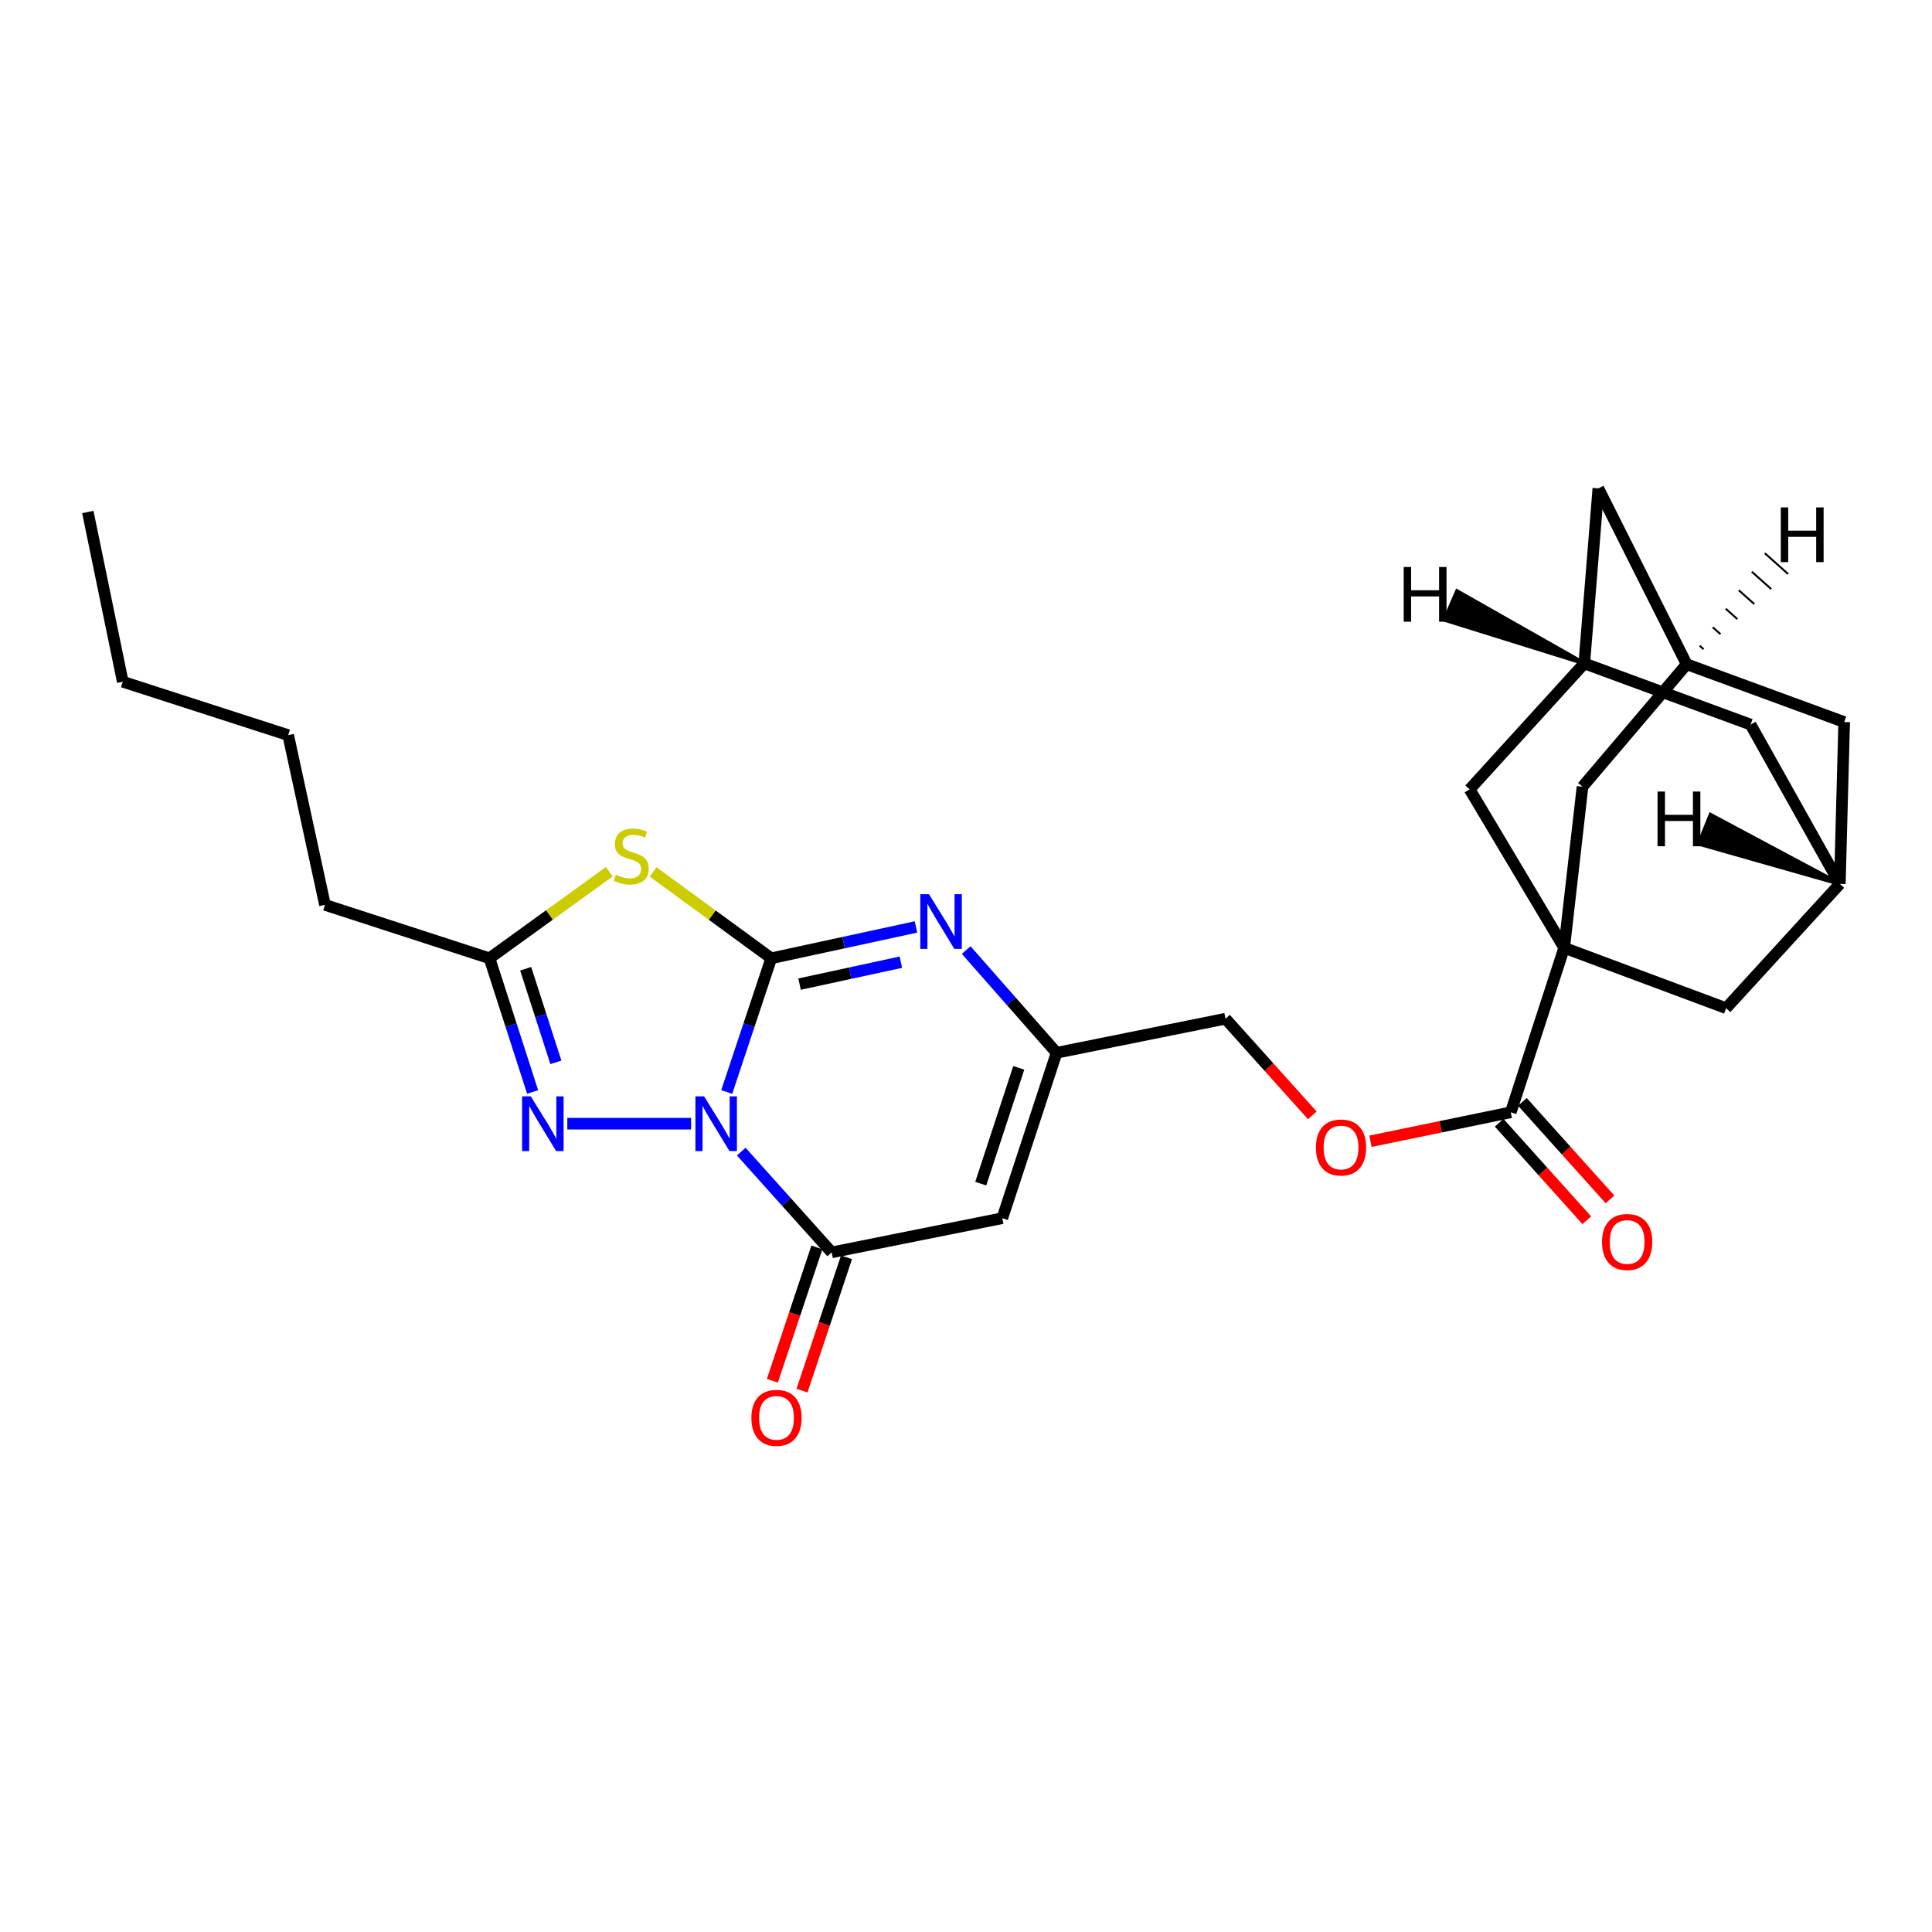<?xml version='1.0' encoding='iso-8859-1'?>
<svg version='1.1' baseProfile='full'
              xmlns='http://www.w3.org/2000/svg'
                      xmlns:rdkit='http://www.rdkit.org/xml'
                      xmlns:xlink='http://www.w3.org/1999/xlink'
                  xml:space='preserve'
width='1000px' height='1000px' viewBox='0 0 1000 1000'>
<!-- END OF HEADER -->
<rect style='opacity:1.0;fill:#FFFFFF;stroke:none' width='1000' height='1000' x='0' y='0'> </rect>
<path class='bond-0' d='M 376.157,565.201 L 387.678,530.602' style='fill:none;fill-rule:evenodd;stroke:#0000FF;stroke-width:6px;stroke-linecap:butt;stroke-linejoin:miter;stroke-opacity:1' />
<path class='bond-0' d='M 387.678,530.602 L 399.198,496.003' style='fill:none;fill-rule:evenodd;stroke:#000000;stroke-width:6px;stroke-linecap:butt;stroke-linejoin:miter;stroke-opacity:1' />
<path class='bond-2' d='M 383.668,596.074 L 407.075,622.15' style='fill:none;fill-rule:evenodd;stroke:#0000FF;stroke-width:6px;stroke-linecap:butt;stroke-linejoin:miter;stroke-opacity:1' />
<path class='bond-2' d='M 407.075,622.15 L 430.482,648.225' style='fill:none;fill-rule:evenodd;stroke:#000000;stroke-width:6px;stroke-linecap:butt;stroke-linejoin:miter;stroke-opacity:1' />
<path class='bond-3' d='M 357.708,581.617 L 293.64,581.617' style='fill:none;fill-rule:evenodd;stroke:#0000FF;stroke-width:6px;stroke-linecap:butt;stroke-linejoin:miter;stroke-opacity:1' />
<path class='bond-1' d='M 399.198,496.003 L 368.624,473.651' style='fill:none;fill-rule:evenodd;stroke:#000000;stroke-width:6px;stroke-linecap:butt;stroke-linejoin:miter;stroke-opacity:1' />
<path class='bond-1' d='M 368.624,473.651 L 338.05,451.299' style='fill:none;fill-rule:evenodd;stroke:#CCCC00;stroke-width:6px;stroke-linecap:butt;stroke-linejoin:miter;stroke-opacity:1' />
<path class='bond-4' d='M 399.198,496.003 L 436.652,487.897' style='fill:none;fill-rule:evenodd;stroke:#000000;stroke-width:6px;stroke-linecap:butt;stroke-linejoin:miter;stroke-opacity:1' />
<path class='bond-4' d='M 436.652,487.897 L 474.105,479.791' style='fill:none;fill-rule:evenodd;stroke:#0000FF;stroke-width:6px;stroke-linecap:butt;stroke-linejoin:miter;stroke-opacity:1' />
<path class='bond-4' d='M 413.854,509.373 L 440.072,503.698' style='fill:none;fill-rule:evenodd;stroke:#000000;stroke-width:6px;stroke-linecap:butt;stroke-linejoin:miter;stroke-opacity:1' />
<path class='bond-4' d='M 440.072,503.698 L 466.289,498.024' style='fill:none;fill-rule:evenodd;stroke:#0000FF;stroke-width:6px;stroke-linecap:butt;stroke-linejoin:miter;stroke-opacity:1' />
<path class='bond-27' d='M 315.383,451.211 L 284.368,473.607' style='fill:none;fill-rule:evenodd;stroke:#CCCC00;stroke-width:6px;stroke-linecap:butt;stroke-linejoin:miter;stroke-opacity:1' />
<path class='bond-27' d='M 284.368,473.607 L 253.354,496.003' style='fill:none;fill-rule:evenodd;stroke:#000000;stroke-width:6px;stroke-linecap:butt;stroke-linejoin:miter;stroke-opacity:1' />
<path class='bond-6' d='M 430.482,648.225 L 518.781,630.54' style='fill:none;fill-rule:evenodd;stroke:#000000;stroke-width:6px;stroke-linecap:butt;stroke-linejoin:miter;stroke-opacity:1' />
<path class='bond-17' d='M 422.814,645.666 L 411.299,680.167' style='fill:none;fill-rule:evenodd;stroke:#000000;stroke-width:6px;stroke-linecap:butt;stroke-linejoin:miter;stroke-opacity:1' />
<path class='bond-17' d='M 411.299,680.167 L 399.784,714.668' style='fill:none;fill-rule:evenodd;stroke:#FF0000;stroke-width:6px;stroke-linecap:butt;stroke-linejoin:miter;stroke-opacity:1' />
<path class='bond-17' d='M 438.149,650.784 L 426.635,685.285' style='fill:none;fill-rule:evenodd;stroke:#000000;stroke-width:6px;stroke-linecap:butt;stroke-linejoin:miter;stroke-opacity:1' />
<path class='bond-17' d='M 426.635,685.285 L 415.12,719.786' style='fill:none;fill-rule:evenodd;stroke:#FF0000;stroke-width:6px;stroke-linecap:butt;stroke-linejoin:miter;stroke-opacity:1' />
<path class='bond-7' d='M 275.686,565.208 L 264.52,530.606' style='fill:none;fill-rule:evenodd;stroke:#0000FF;stroke-width:6px;stroke-linecap:butt;stroke-linejoin:miter;stroke-opacity:1' />
<path class='bond-7' d='M 264.52,530.606 L 253.354,496.003' style='fill:none;fill-rule:evenodd;stroke:#000000;stroke-width:6px;stroke-linecap:butt;stroke-linejoin:miter;stroke-opacity:1' />
<path class='bond-7' d='M 287.722,549.862 L 279.906,525.641' style='fill:none;fill-rule:evenodd;stroke:#0000FF;stroke-width:6px;stroke-linecap:butt;stroke-linejoin:miter;stroke-opacity:1' />
<path class='bond-7' d='M 279.906,525.641 L 272.089,501.419' style='fill:none;fill-rule:evenodd;stroke:#000000;stroke-width:6px;stroke-linecap:butt;stroke-linejoin:miter;stroke-opacity:1' />
<path class='bond-28' d='M 500.096,491.754 L 523.49,518.336' style='fill:none;fill-rule:evenodd;stroke:#0000FF;stroke-width:6px;stroke-linecap:butt;stroke-linejoin:miter;stroke-opacity:1' />
<path class='bond-28' d='M 523.49,518.336 L 546.884,544.918' style='fill:none;fill-rule:evenodd;stroke:#000000;stroke-width:6px;stroke-linecap:butt;stroke-linejoin:miter;stroke-opacity:1' />
<path class='bond-5' d='M 809.617,490.578 L 781.971,575.725' style='fill:none;fill-rule:evenodd;stroke:#000000;stroke-width:6px;stroke-linecap:butt;stroke-linejoin:miter;stroke-opacity:1' />
<path class='bond-10' d='M 809.617,490.578 L 819.111,407.21' style='fill:none;fill-rule:evenodd;stroke:#000000;stroke-width:6px;stroke-linecap:butt;stroke-linejoin:miter;stroke-opacity:1' />
<path class='bond-11' d='M 809.617,490.578 L 893.425,521.835' style='fill:none;fill-rule:evenodd;stroke:#000000;stroke-width:6px;stroke-linecap:butt;stroke-linejoin:miter;stroke-opacity:1' />
<path class='bond-12' d='M 809.617,490.578 L 760.685,408.567' style='fill:none;fill-rule:evenodd;stroke:#000000;stroke-width:6px;stroke-linecap:butt;stroke-linejoin:miter;stroke-opacity:1' />
<path class='bond-8' d='M 518.781,630.54 L 546.884,544.918' style='fill:none;fill-rule:evenodd;stroke:#000000;stroke-width:6px;stroke-linecap:butt;stroke-linejoin:miter;stroke-opacity:1' />
<path class='bond-8' d='M 507.636,612.655 L 527.308,552.719' style='fill:none;fill-rule:evenodd;stroke:#000000;stroke-width:6px;stroke-linecap:butt;stroke-linejoin:miter;stroke-opacity:1' />
<path class='bond-23' d='M 253.354,496.003 L 168.216,468.358' style='fill:none;fill-rule:evenodd;stroke:#000000;stroke-width:6px;stroke-linecap:butt;stroke-linejoin:miter;stroke-opacity:1' />
<path class='bond-22' d='M 546.884,544.918 L 634.321,527.278' style='fill:none;fill-rule:evenodd;stroke:#000000;stroke-width:6px;stroke-linecap:butt;stroke-linejoin:miter;stroke-opacity:1' />
<path class='bond-9' d='M 781.971,575.725 L 745.663,583.219' style='fill:none;fill-rule:evenodd;stroke:#000000;stroke-width:6px;stroke-linecap:butt;stroke-linejoin:miter;stroke-opacity:1' />
<path class='bond-9' d='M 745.663,583.219 L 709.355,590.713' style='fill:none;fill-rule:evenodd;stroke:#FF0000;stroke-width:6px;stroke-linecap:butt;stroke-linejoin:miter;stroke-opacity:1' />
<path class='bond-18' d='M 775.958,581.127 L 798.633,606.365' style='fill:none;fill-rule:evenodd;stroke:#000000;stroke-width:6px;stroke-linecap:butt;stroke-linejoin:miter;stroke-opacity:1' />
<path class='bond-18' d='M 798.633,606.365 L 821.308,631.602' style='fill:none;fill-rule:evenodd;stroke:#FF0000;stroke-width:6px;stroke-linecap:butt;stroke-linejoin:miter;stroke-opacity:1' />
<path class='bond-18' d='M 787.984,570.322 L 810.659,595.56' style='fill:none;fill-rule:evenodd;stroke:#000000;stroke-width:6px;stroke-linecap:butt;stroke-linejoin:miter;stroke-opacity:1' />
<path class='bond-18' d='M 810.659,595.56 L 833.334,620.797' style='fill:none;fill-rule:evenodd;stroke:#FF0000;stroke-width:6px;stroke-linecap:butt;stroke-linejoin:miter;stroke-opacity:1' />
<path class='bond-15' d='M 819.111,407.21 L 873.019,343.809' style='fill:none;fill-rule:evenodd;stroke:#000000;stroke-width:6px;stroke-linecap:butt;stroke-linejoin:miter;stroke-opacity:1' />
<path class='bond-13' d='M 893.425,521.835 L 952.3,457.508' style='fill:none;fill-rule:evenodd;stroke:#000000;stroke-width:6px;stroke-linecap:butt;stroke-linejoin:miter;stroke-opacity:1' />
<path class='bond-14' d='M 760.685,408.567 L 820.027,343.377' style='fill:none;fill-rule:evenodd;stroke:#000000;stroke-width:6px;stroke-linecap:butt;stroke-linejoin:miter;stroke-opacity:1' />
<path class='bond-20' d='M 952.3,457.508 L 954.545,373.727' style='fill:none;fill-rule:evenodd;stroke:#000000;stroke-width:6px;stroke-linecap:butt;stroke-linejoin:miter;stroke-opacity:1' />
<path class='bond-29' d='M 952.3,457.508 L 906.089,375.038' style='fill:none;fill-rule:evenodd;stroke:#000000;stroke-width:6px;stroke-linecap:butt;stroke-linejoin:miter;stroke-opacity:1' />
<path class='bond-32' d='M 952.3,457.508 L 885.377,421.75 L 879.321,436.74 Z' style='fill:#000000;fill-rule:evenodd;fill-opacity:1;stroke:#000000;stroke-width:2px;stroke-linecap:butt;stroke-linejoin:miter;stroke-opacity:1;' />
<path class='bond-19' d='M 820.027,343.377 L 827.302,252.779' style='fill:none;fill-rule:evenodd;stroke:#000000;stroke-width:6px;stroke-linecap:butt;stroke-linejoin:miter;stroke-opacity:1' />
<path class='bond-21' d='M 820.027,343.377 L 906.089,375.038' style='fill:none;fill-rule:evenodd;stroke:#000000;stroke-width:6px;stroke-linecap:butt;stroke-linejoin:miter;stroke-opacity:1' />
<path class='bond-33' d='M 820.027,343.377 L 754.171,305.998 L 747.737,320.829 Z' style='fill:#000000;fill-rule:evenodd;fill-opacity:1;stroke:#000000;stroke-width:2px;stroke-linecap:butt;stroke-linejoin:miter;stroke-opacity:1;' />
<path class='bond-30' d='M 873.019,343.809 L 827.302,252.779' style='fill:none;fill-rule:evenodd;stroke:#000000;stroke-width:6px;stroke-linecap:butt;stroke-linejoin:miter;stroke-opacity:1' />
<path class='bond-31' d='M 873.019,343.809 L 954.545,373.727' style='fill:none;fill-rule:evenodd;stroke:#000000;stroke-width:6px;stroke-linecap:butt;stroke-linejoin:miter;stroke-opacity:1' />
<path class='bond-34' d='M 881.769,336.025 L 879.759,334.231' style='fill:none;fill-rule:evenodd;stroke:#000000;stroke-width:1.0px;stroke-linecap:butt;stroke-linejoin:miter;stroke-opacity:1' />
<path class='bond-34' d='M 890.52,328.242 L 886.499,324.654' style='fill:none;fill-rule:evenodd;stroke:#000000;stroke-width:1.0px;stroke-linecap:butt;stroke-linejoin:miter;stroke-opacity:1' />
<path class='bond-34' d='M 899.271,320.458 L 893.24,315.076' style='fill:none;fill-rule:evenodd;stroke:#000000;stroke-width:1.0px;stroke-linecap:butt;stroke-linejoin:miter;stroke-opacity:1' />
<path class='bond-34' d='M 908.022,312.675 L 899.98,305.499' style='fill:none;fill-rule:evenodd;stroke:#000000;stroke-width:1.0px;stroke-linecap:butt;stroke-linejoin:miter;stroke-opacity:1' />
<path class='bond-34' d='M 916.773,304.891 L 906.72,295.922' style='fill:none;fill-rule:evenodd;stroke:#000000;stroke-width:1.0px;stroke-linecap:butt;stroke-linejoin:miter;stroke-opacity:1' />
<path class='bond-34' d='M 925.523,297.108 L 913.46,286.344' style='fill:none;fill-rule:evenodd;stroke:#000000;stroke-width:1.0px;stroke-linecap:butt;stroke-linejoin:miter;stroke-opacity:1' />
<path class='bond-16' d='M 679.244,577.302 L 656.782,552.29' style='fill:none;fill-rule:evenodd;stroke:#FF0000;stroke-width:6px;stroke-linecap:butt;stroke-linejoin:miter;stroke-opacity:1' />
<path class='bond-16' d='M 656.782,552.29 L 634.321,527.278' style='fill:none;fill-rule:evenodd;stroke:#000000;stroke-width:6px;stroke-linecap:butt;stroke-linejoin:miter;stroke-opacity:1' />
<path class='bond-24' d='M 168.216,468.358 L 149.166,380.508' style='fill:none;fill-rule:evenodd;stroke:#000000;stroke-width:6px;stroke-linecap:butt;stroke-linejoin:miter;stroke-opacity:1' />
<path class='bond-25' d='M 149.166,380.508 L 63.544,352.862' style='fill:none;fill-rule:evenodd;stroke:#000000;stroke-width:6px;stroke-linecap:butt;stroke-linejoin:miter;stroke-opacity:1' />
<path class='bond-26' d='M 63.544,352.862 L 45.455,265.012' style='fill:none;fill-rule:evenodd;stroke:#000000;stroke-width:6px;stroke-linecap:butt;stroke-linejoin:miter;stroke-opacity:1' />
<path  class='atom-0' d='M 364.431 567.457
L 373.711 582.457
Q 374.631 583.937, 376.111 586.617
Q 377.591 589.297, 377.671 589.457
L 377.671 567.457
L 381.431 567.457
L 381.431 595.777
L 377.551 595.777
L 367.591 579.377
Q 366.431 577.457, 365.191 575.257
Q 363.991 573.057, 363.631 572.377
L 363.631 595.777
L 359.951 595.777
L 359.951 567.457
L 364.431 567.457
' fill='#0000FF'/>
<path  class='atom-2' d='M 318.725 452.74
Q 319.045 452.86, 320.365 453.42
Q 321.685 453.98, 323.125 454.34
Q 324.605 454.66, 326.045 454.66
Q 328.725 454.66, 330.285 453.38
Q 331.845 452.06, 331.845 449.78
Q 331.845 448.22, 331.045 447.26
Q 330.285 446.3, 329.085 445.78
Q 327.885 445.26, 325.885 444.66
Q 323.365 443.9, 321.845 443.18
Q 320.365 442.46, 319.285 440.94
Q 318.245 439.42, 318.245 436.86
Q 318.245 433.3, 320.645 431.1
Q 323.085 428.9, 327.885 428.9
Q 331.165 428.9, 334.885 430.46
L 333.965 433.54
Q 330.565 432.14, 328.005 432.14
Q 325.245 432.14, 323.725 433.3
Q 322.205 434.42, 322.245 436.38
Q 322.245 437.9, 323.005 438.82
Q 323.805 439.74, 324.925 440.26
Q 326.085 440.78, 328.005 441.38
Q 330.565 442.18, 332.085 442.98
Q 333.605 443.78, 334.685 445.42
Q 335.805 447.02, 335.805 449.78
Q 335.805 453.7, 333.165 455.82
Q 330.565 457.9, 326.205 457.9
Q 323.685 457.9, 321.765 457.34
Q 319.885 456.82, 317.645 455.9
L 318.725 452.74
' fill='#CCCC00'/>
<path  class='atom-4' d='M 274.721 567.457
L 284.001 582.457
Q 284.921 583.937, 286.401 586.617
Q 287.881 589.297, 287.961 589.457
L 287.961 567.457
L 291.721 567.457
L 291.721 595.777
L 287.841 595.777
L 277.881 579.377
Q 276.721 577.457, 275.481 575.257
Q 274.281 573.057, 273.921 572.377
L 273.921 595.777
L 270.241 595.777
L 270.241 567.457
L 274.721 567.457
' fill='#0000FF'/>
<path  class='atom-5' d='M 480.833 462.82
L 490.113 477.82
Q 491.033 479.3, 492.513 481.98
Q 493.993 484.66, 494.073 484.82
L 494.073 462.82
L 497.833 462.82
L 497.833 491.14
L 493.953 491.14
L 483.993 474.74
Q 482.833 472.82, 481.593 470.62
Q 480.393 468.42, 480.033 467.74
L 480.033 491.14
L 476.353 491.14
L 476.353 462.82
L 480.833 462.82
' fill='#0000FF'/>
<path  class='atom-17' d='M 681.112 593.939
Q 681.112 587.139, 684.472 583.339
Q 687.832 579.539, 694.112 579.539
Q 700.392 579.539, 703.752 583.339
Q 707.112 587.139, 707.112 593.939
Q 707.112 600.819, 703.712 604.739
Q 700.312 608.619, 694.112 608.619
Q 687.872 608.619, 684.472 604.739
Q 681.112 600.859, 681.112 593.939
M 694.112 605.419
Q 698.432 605.419, 700.752 602.539
Q 703.112 599.619, 703.112 593.939
Q 703.112 588.379, 700.752 585.579
Q 698.432 582.739, 694.112 582.739
Q 689.792 582.739, 687.432 585.539
Q 685.112 588.339, 685.112 593.939
Q 685.112 599.659, 687.432 602.539
Q 689.792 605.419, 694.112 605.419
' fill='#FF0000'/>
<path  class='atom-18' d='M 388.92 733.883
Q 388.92 727.083, 392.28 723.283
Q 395.64 719.483, 401.92 719.483
Q 408.2 719.483, 411.56 723.283
Q 414.92 727.083, 414.92 733.883
Q 414.92 740.763, 411.52 744.683
Q 408.12 748.563, 401.92 748.563
Q 395.68 748.563, 392.28 744.683
Q 388.92 740.803, 388.92 733.883
M 401.92 745.363
Q 406.24 745.363, 408.56 742.483
Q 410.92 739.563, 410.92 733.883
Q 410.92 728.323, 408.56 725.523
Q 406.24 722.683, 401.92 722.683
Q 397.6 722.683, 395.24 725.483
Q 392.92 728.283, 392.92 733.883
Q 392.92 739.603, 395.24 742.483
Q 397.6 745.363, 401.92 745.363
' fill='#FF0000'/>
<path  class='atom-19' d='M 829.211 642.853
Q 829.211 636.053, 832.571 632.253
Q 835.931 628.453, 842.211 628.453
Q 848.491 628.453, 851.851 632.253
Q 855.211 636.053, 855.211 642.853
Q 855.211 649.733, 851.811 653.653
Q 848.411 657.533, 842.211 657.533
Q 835.971 657.533, 832.571 653.653
Q 829.211 649.773, 829.211 642.853
M 842.211 654.333
Q 846.531 654.333, 848.851 651.453
Q 851.211 648.533, 851.211 642.853
Q 851.211 637.293, 848.851 634.493
Q 846.531 631.653, 842.211 631.653
Q 837.891 631.653, 835.531 634.453
Q 833.211 637.253, 833.211 642.853
Q 833.211 648.573, 835.531 651.453
Q 837.891 654.333, 842.211 654.333
' fill='#FF0000'/>
<path  class='atom-28' d='M 857.944 409.701
L 861.784 409.701
L 861.784 421.741
L 876.264 421.741
L 876.264 409.701
L 880.104 409.701
L 880.104 438.021
L 876.264 438.021
L 876.264 424.941
L 861.784 424.941
L 861.784 438.021
L 857.944 438.021
L 857.944 409.701
' fill='#000000'/>
<path  class='atom-29' d='M 726.549 293.473
L 730.389 293.473
L 730.389 305.513
L 744.869 305.513
L 744.869 293.473
L 748.709 293.473
L 748.709 321.793
L 744.869 321.793
L 744.869 308.713
L 730.389 308.713
L 730.389 321.793
L 726.549 321.793
L 726.549 293.473
' fill='#000000'/>
<path  class='atom-30' d='M 921.737 262.632
L 925.577 262.632
L 925.577 274.672
L 940.057 274.672
L 940.057 262.632
L 943.897 262.632
L 943.897 290.952
L 940.057 290.952
L 940.057 277.872
L 925.577 277.872
L 925.577 290.952
L 921.737 290.952
L 921.737 262.632
' fill='#000000'/>
</svg>
